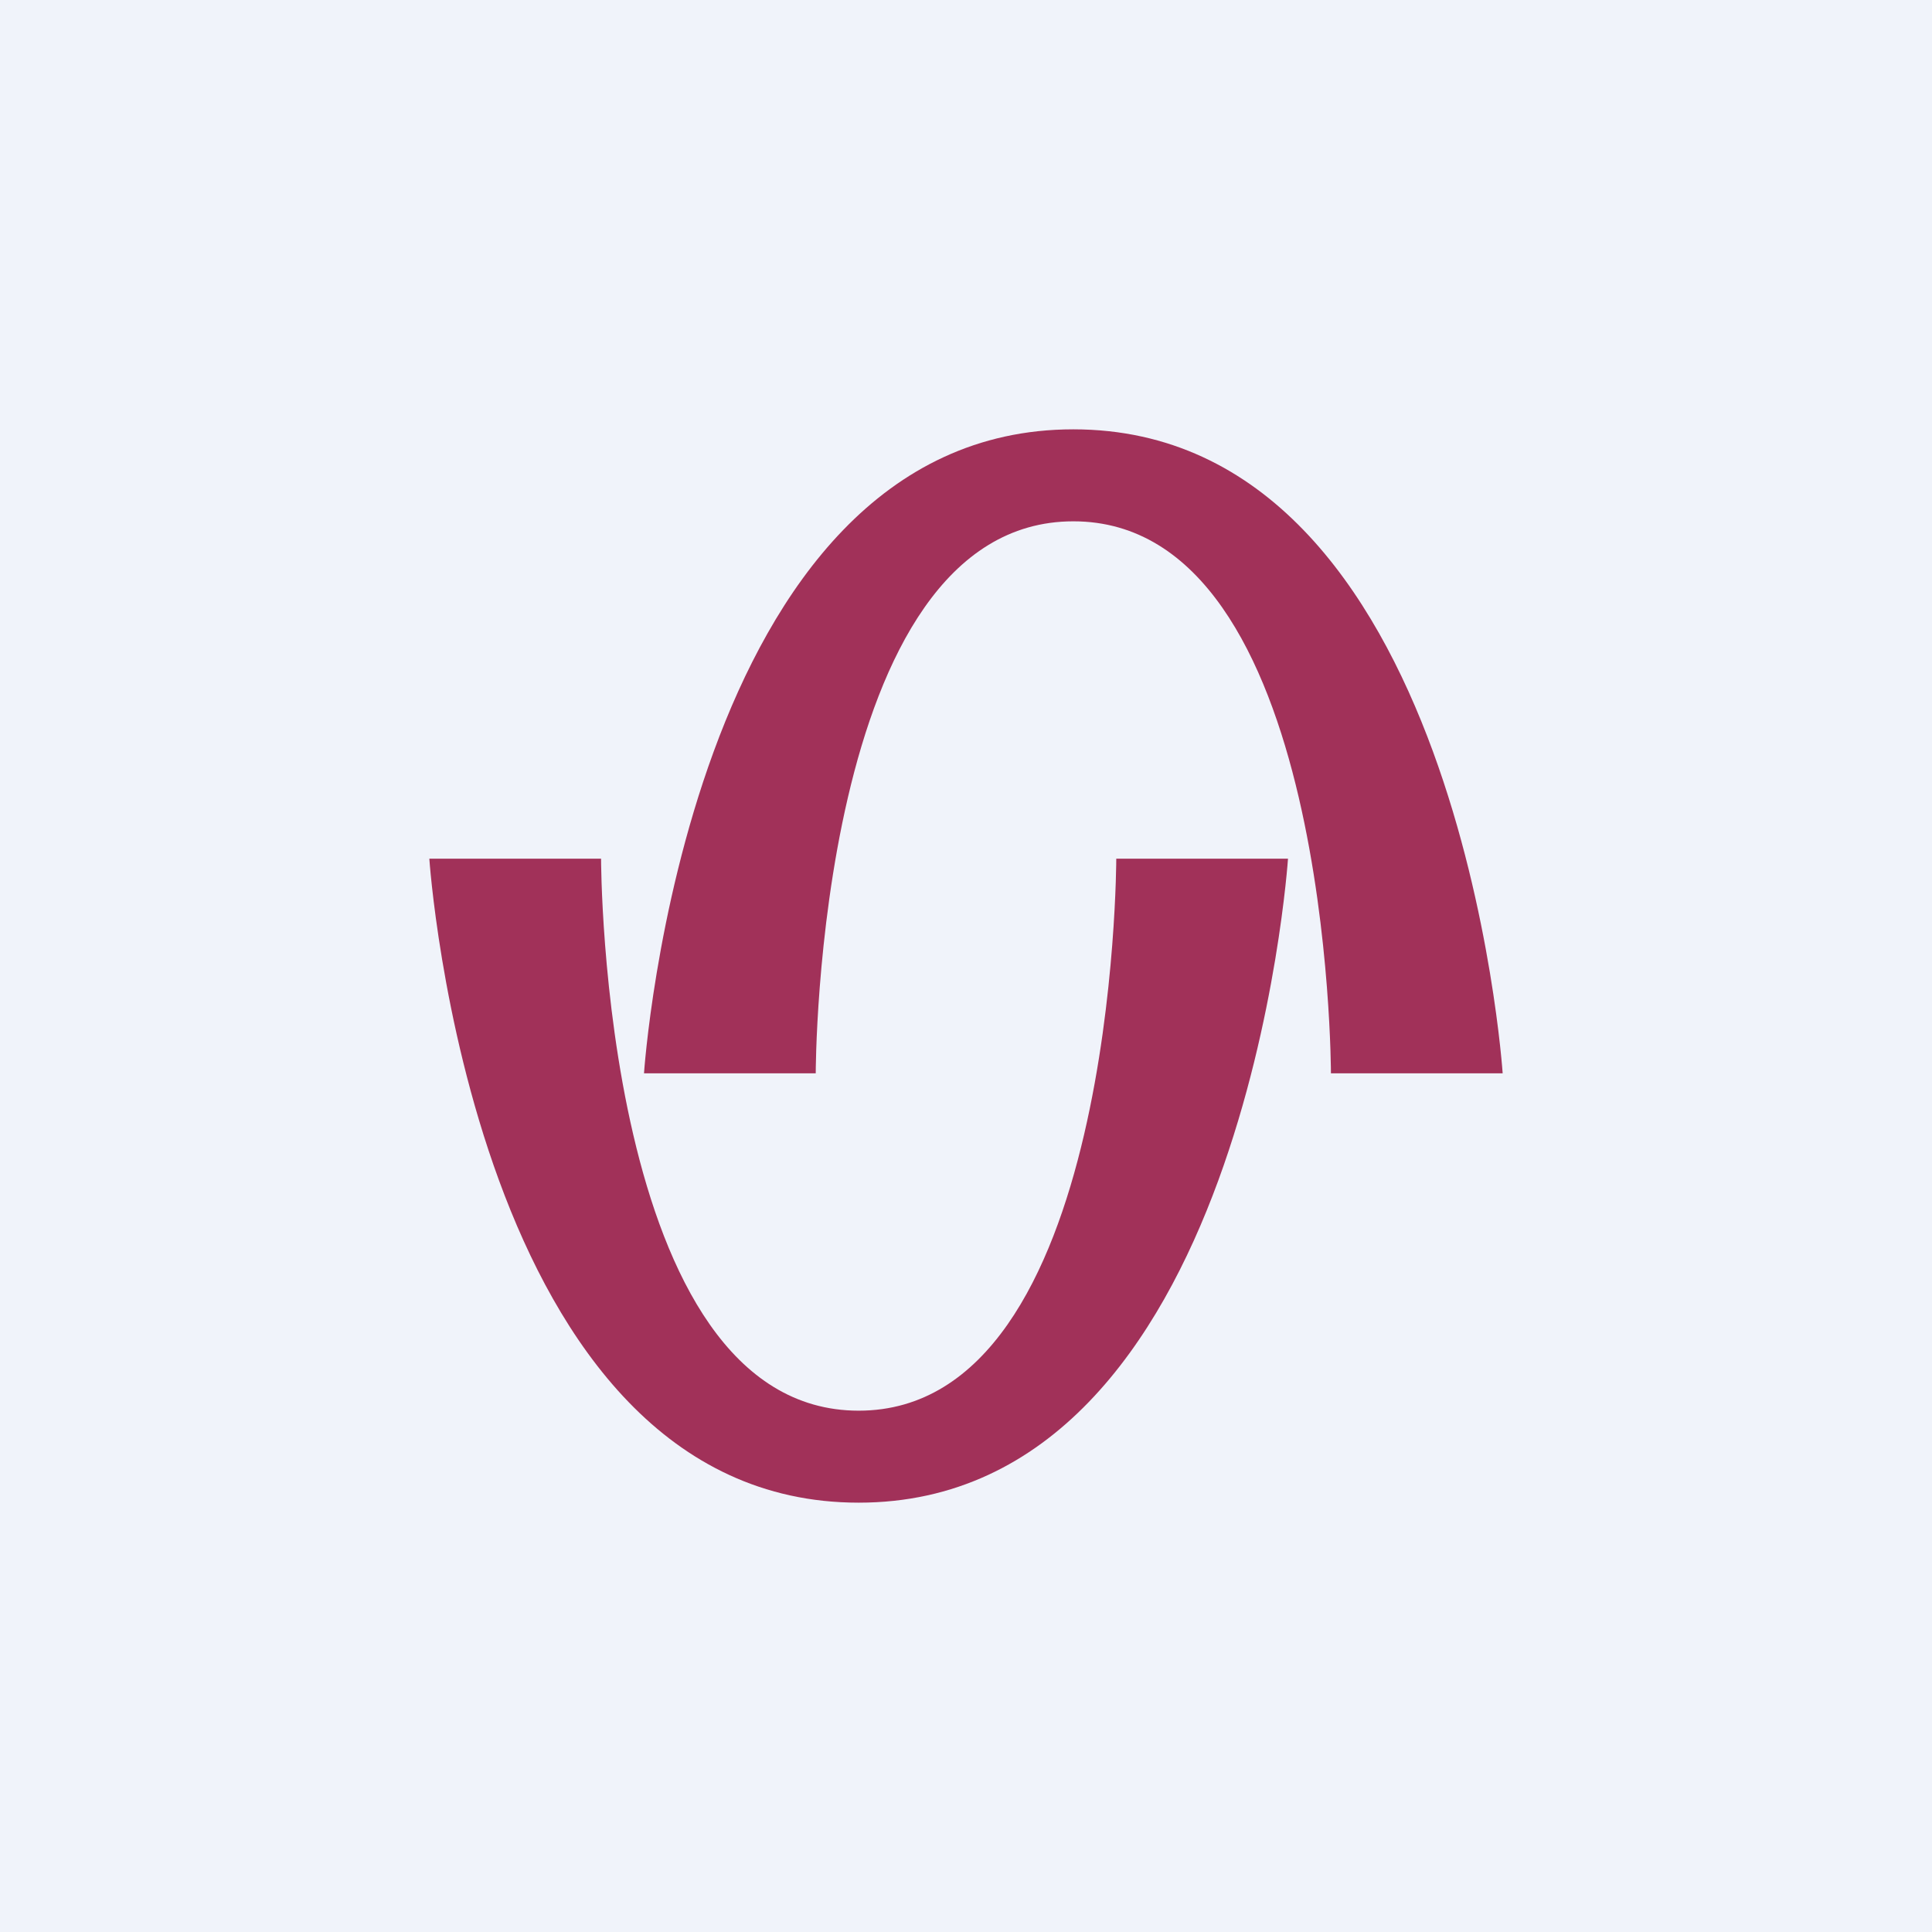 <!-- by TradingView --><svg width="18" height="18" fill="none" xmlns="http://www.w3.org/2000/svg"><path fill="#F0F3FA" d="M0 0h18v18H0z"/><path fill-rule="evenodd" clip-rule="evenodd" d="M6 10h1.6s0-5.143 2.4-5.143S12.4 10 12.4 10H14s-.4-6-4-6-4 6-4 6Z" fill="#A13159"/><path fill-rule="evenodd" clip-rule="evenodd" d="M12 8h-1.6s0 5.143-2.4 5.143S5.6 8 5.6 8H4s.4 6 4 6 4-6 4-6Z" fill="#A13159"/></svg>